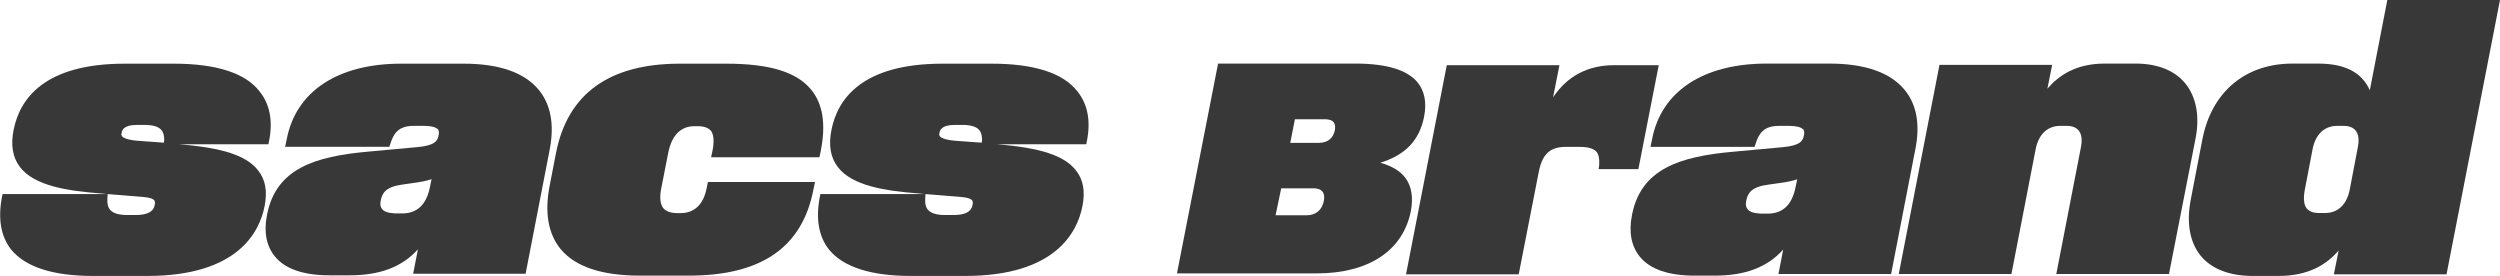 <?xml version="1.0" encoding="UTF-8"?> <svg xmlns="http://www.w3.org/2000/svg" width="1812" height="200" viewBox="0 0 1812 200" fill="none"><path d="M390.4 65.004C380.04 52.585 361.852 46.146 336.066 46.146H290.711C244.896 46.146 214.505 66.154 207.829 100.88L206.678 106.4H282.193L282.883 104.33C285.416 96.281 289.1 91.221 299.92 91.221H306.827C313.734 91.221 316.267 92.601 317.418 93.751C317.648 93.981 318.569 95.131 317.878 98.12C317.187 102.03 315.346 105.48 302.453 106.63L267.458 109.849C227.629 113.299 200.001 122.498 193.555 155.615C191.022 168.263 193.094 178.382 199.31 185.972C206.678 194.941 220.031 199.54 238.68 199.54H253.414C275.286 199.54 291.402 193.561 302.913 180.682L299.46 198.39H380.961L398.458 108.239C401.912 90.071 399.149 75.583 390.4 65.004ZM276.897 151.475C275.746 150.095 275.286 147.795 275.977 145.266C276.897 140.206 279.43 135.377 291.632 133.767L299.69 132.617C305.216 131.927 309.36 131.007 312.813 129.857L311.662 135.377C309.129 148.255 302.453 154.695 291.402 154.695H286.567C281.732 154.465 278.509 153.545 276.897 151.475Z" fill="#383838"></path><path d="M512.19 136.297C509.89 148.255 503.21 154.465 493.31 154.465H491.24C486.41 154.465 482.95 153.315 480.88 151.015C478.58 148.255 477.89 143.196 479.27 136.527L484.33 110.769C486.87 98.12 493.31 91.451 503.44 91.451H505.51C510.12 91.451 513.34 92.601 515.18 94.671C517.26 97.2 517.72 102.03 516.57 108.469L515.41 113.989H593.92L594.84 109.619C598.76 90.071 596.45 75.353 587.94 65.004C577.35 52.125 557.78 46.146 526.24 46.146H492.85C441.741 46.146 411.581 67.763 403.063 110.539L398.458 134.227C394.544 154.005 397.307 169.413 406.286 180.452C416.876 193.331 436.216 199.77 463.843 199.77H499.3C551.79 199.77 581.49 179.302 589.55 137.446L590.7 131.927H513.11L512.19 136.297Z" fill="#383838"></path><path d="M718.71 46.146H683.25C624.31 46.146 607.05 72.133 602.67 93.981C600.37 105.25 601.98 114.219 607.28 121.118C617.64 134.687 641.58 138.366 665.75 140.206L670.36 140.666H594.61L594.15 142.966C591.16 158.834 593.46 171.713 601.06 181.142C611.42 193.561 631.22 200 660.23 200H699.6C764.98 200 780.87 168.263 784.55 149.405C786.62 138.826 785.24 130.317 779.95 123.648C771.66 112.839 754.39 107.089 722.39 104.56H787.31L787.77 102.26C790.77 87.311 788.24 75.123 780.64 65.924C770.28 52.815 749.33 46.146 718.71 46.146ZM711.57 103.41L692.46 102.03C684.4 101.34 682.1 99.73 681.18 98.81C680.95 98.35 680.49 97.66 680.95 96.281C681.18 94.671 682.1 90.531 692 90.531H697.53C703.28 90.531 707.43 91.681 709.5 93.981C711.11 95.591 711.8 98.12 711.8 101.57L711.57 103.41ZM670.82 140.666L696.37 142.736C702.13 143.196 703.97 144.346 704.66 145.266C704.89 145.726 705.35 146.416 704.89 148.715C703.97 153.545 699.37 155.845 691.08 155.845H685.09C679.11 155.845 675.19 154.695 672.89 152.395C671.05 150.555 670.36 147.795 670.59 143.886L670.82 140.666Z" fill="#383838"></path><path d="M125.938 46.146H90.483C31.545 46.146 14.278 72.133 9.903 93.981C7.601 105.25 9.213 114.219 14.508 121.118C24.868 134.687 48.812 138.366 72.986 140.206L77.59 140.666H1.845L1.385 142.966C-1.608 158.834 0.694 171.713 8.292 181.142C18.652 193.561 38.452 200 67.46 200H106.829C172.214 200 188.1 168.263 191.784 149.405C193.856 138.826 192.475 130.317 187.179 123.648C178.891 112.839 161.624 107.089 129.622 104.56H194.547L195.007 102.26C198 87.311 195.467 75.123 187.87 65.924C177.51 52.815 156.559 46.146 125.938 46.146ZM118.801 103.41L99.692 102.03C91.634 101.34 89.332 99.73 88.411 98.81C88.181 98.35 87.721 97.66 88.181 96.281C88.411 94.671 89.332 90.531 99.232 90.531H104.757C110.513 90.531 114.657 91.681 116.729 93.981C118.341 95.591 119.032 98.12 119.032 101.57L118.801 103.41ZM78.051 140.666L103.606 142.736C109.362 143.196 111.204 144.346 111.894 145.266C112.125 145.726 112.585 146.416 112.125 148.715C111.204 153.545 106.599 155.845 98.311 155.845H92.325C86.339 155.845 82.425 154.695 80.123 152.395C78.281 150.555 77.59 147.795 77.821 143.886L78.051 140.666Z" fill="#383838"></path><path d="M1018.72 129.08C1015 123.97 1008.79 120.27 1000.45 117.979C1018.9 112.164 1028.83 101.591 1032.2 84.498C1034.15 74.277 1032.56 65.995 1027.41 59.652C1019.96 50.665 1004.89 46.083 982.541 46.083H882.86L853.061 198.157H954.34C992.12 198.157 1016.95 181.592 1022.62 152.869C1024.4 143.178 1023.16 135.072 1018.72 129.08ZM967.46 94.542C966.4 100.181 962.14 103.529 956.11 103.529H935.181L938.551 86.436H960.37C962.32 86.436 965.16 86.789 966.58 88.551C967.99 90.313 967.82 92.78 967.46 94.542ZM928.62 136.481H951.85C953.98 136.481 956.821 136.834 958.421 138.772C960.011 140.711 960.01 143.706 959.48 145.821C958.24 152.165 953.631 156.041 947.061 156.041H924.541L928.62 136.481Z" fill="#383838"></path><path d="M1158.66 122.581H1187.5L1202.26 47.235H1170.2C1151.05 47.235 1136.28 54.839 1125.67 70.507L1130.29 47.235H1048.62L1019.09 198.848H1100.76L1115.29 124.655C1117.83 111.751 1123.36 106.452 1134.9 106.452H1144.82C1150.82 106.452 1154.74 107.604 1156.82 109.678C1158.66 111.521 1159.35 114.747 1159.12 119.586L1158.66 122.581Z" fill="#383838"></path><path d="M1380.36 64.977C1369.98 52.535 1351.76 46.083 1325.92 46.083H1280.47C1234.56 46.083 1204.11 66.129 1197.42 100.922L1196.27 106.452H1271.7L1272.4 104.378C1274.93 96.313 1278.62 91.244 1289.47 91.244H1296.39C1303.31 91.244 1305.85 92.627 1307 93.779C1307.23 94.009 1308.15 95.161 1307.46 98.157C1306.77 102.074 1304.92 105.53 1292.01 106.682L1256.94 109.908C1217.03 113.364 1189.34 122.581 1182.88 155.76C1180.35 168.433 1182.42 178.572 1188.65 186.175C1196.03 195.161 1209.42 199.77 1228.1 199.77H1242.87C1264.78 199.77 1280.93 193.779 1292.47 180.876L1289.01 198.618H1370.67L1388.21 108.295C1391.9 90.092 1389.13 75.576 1380.36 64.977ZM1266.63 151.613C1265.47 150.23 1265.01 147.926 1265.71 145.392C1266.63 140.323 1269.17 135.484 1281.39 133.871L1289.47 132.719C1295 132.028 1299.16 131.106 1302.62 129.954L1301.46 135.484C1298.93 148.387 1292.24 154.839 1281.16 154.839H1276.32C1271.47 154.608 1268.24 153.687 1266.63 151.613Z" fill="#383838"></path><path d="M1583.84 60.369C1576.23 51.152 1563.77 46.083 1548.08 46.083H1525.47C1504.71 46.083 1492.25 54.608 1483.95 64.286L1487.41 47.005H1405.74L1376.21 198.618H1457.88L1475.41 108.295C1477.49 97.465 1483.95 91.244 1493.17 91.244H1498.02C1501.94 91.244 1504.71 92.396 1506.55 94.47C1508.86 97.235 1509.32 101.613 1508.17 107.143L1490.41 198.618H1572.07L1591.45 99.77C1594.45 83.641 1591.68 70.046 1583.84 60.369Z" fill="#383838"></path><path d="M1730.33 0L1717.64 65.438C1713.03 55.069 1703.11 46.083 1680.27 46.083H1661.58C1627.44 46.083 1602.99 66.59 1596.3 100.922L1587.99 144.009C1584.53 161.29 1587.07 175.576 1595.14 185.484C1602.99 194.931 1615.91 200 1632.75 200H1651.43C1673.58 200 1686.5 191.475 1695.04 181.567L1691.58 198.848H1773.24L1812 0H1730.33ZM1670.35 138.479L1676.12 108.295C1678.19 97.465 1684.65 91.244 1693.88 91.244H1698.73C1702.65 91.244 1705.42 92.396 1707.26 94.47C1709.57 97.235 1710.03 101.613 1708.88 107.143L1703.11 137.327C1701.03 148.157 1694.57 154.378 1685.35 154.378H1680.5C1676.58 154.378 1673.81 153.226 1671.97 151.152C1669.89 148.617 1669.43 144.24 1670.35 138.479Z" fill="#383838"></path></svg> 
